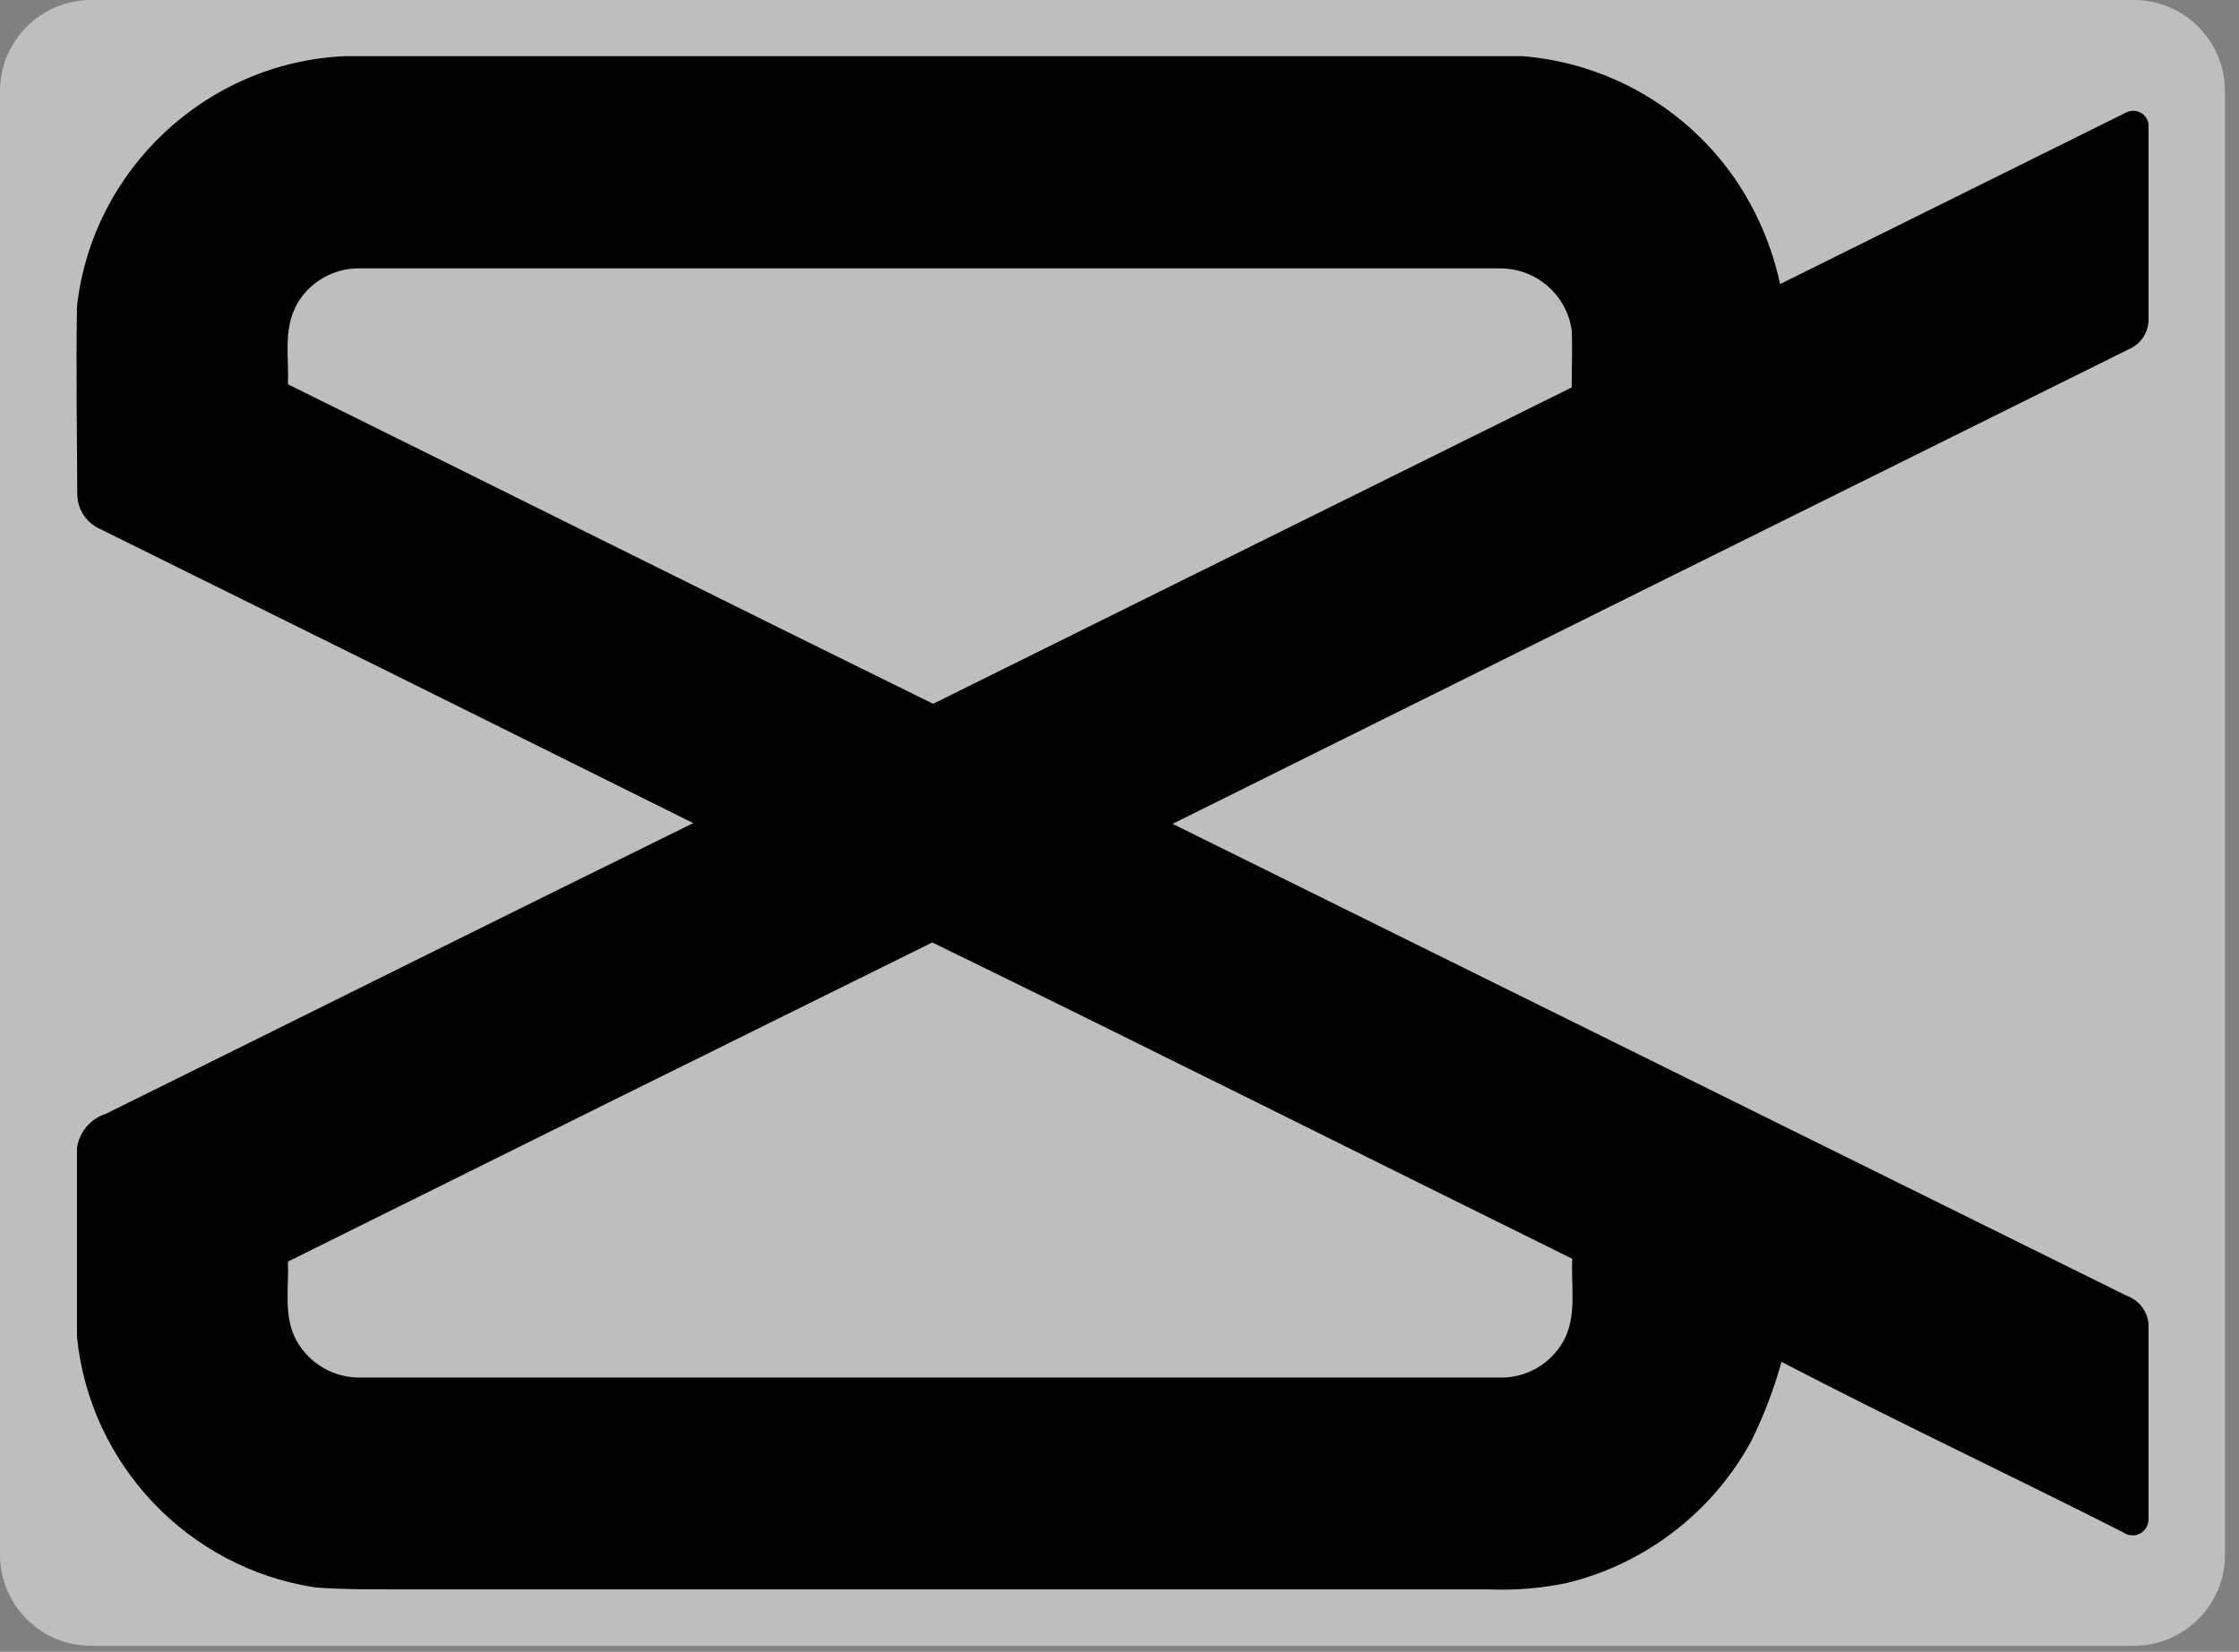 <?xml version="1.0" encoding="UTF-8" standalone="no"?> <svg xmlns="http://www.w3.org/2000/svg" xmlns:xlink="http://www.w3.org/1999/xlink" xmlns:serif="http://www.serif.com/" width="100%" height="100%" viewBox="0 0 145 107" version="1.1" xml:space="preserve" style="fill-rule:evenodd;clip-rule:evenodd;stroke-linejoin:round;stroke-miterlimit:2;"><rect x="0" y="0" width="145" height="107" fill="#808080" stroke="none"/><path d="M144.09,5.9l0,94.81c0,3.256 -2.643,5.9 -5.9,5.9l-132.29,-0c-3.256,-0 -5.9,-2.644 -5.9,-5.9l-0,-94.81c-0,-3.256 2.644,-5.9 5.9,-5.9l132.29,-0c3.257,-0 5.9,2.644 5.9,5.9Z" style="fill:#fff;fill-opacity:0.49;"></path><path d="M4.986,19.835c1.011,-8.881 8.394,-15.784 17.324,-16.196l76.317,-0c5.537,0.456 10.585,3.379 13.738,7.954c1.403,2.059 2.393,4.371 2.915,6.808l22.427,-11.121c0.139,-0.069 0.292,-0.105 0.446,-0.105c0.499,0 0.925,0.375 0.989,0.869l-0,12.611c0.018,0.861 -0.498,1.648 -1.295,1.975c-20.633,10.232 -41.269,20.477 -61.909,30.735l61.769,30.558c0.805,0.28 1.371,1.014 1.435,1.863l-0,12.63c-0,0.002 -0,0.004 -0,0.007c-0,0.567 -0.467,1.034 -1.034,1.034c-0.221,-0 -0.437,-0.071 -0.615,-0.203c-7.358,-3.726 -14.818,-7.237 -22.12,-11.037c-0.491,1.765 -1.146,3.48 -1.956,5.123c-2.5,4.6 -6.828,7.94 -11.912,9.192c-1.683,0.354 -3.404,0.495 -5.123,0.42l-71.129,-0c-1.602,-0 -3.213,-0 -4.806,-0.122c-8.234,-1.232 -14.631,-7.949 -15.461,-16.233l0,-12.22c0.138,-1.038 0.865,-1.908 1.863,-2.226c12.685,-6.268 25.343,-12.592 38.047,-18.833c-12.797,-6.37 -25.604,-12.722 -38.42,-19.056c-0.888,-0.392 -1.466,-1.273 -1.471,-2.244c-0.019,-4.052 -0.084,-8.122 -0.019,-12.183Zm14.138,0.084c-0.763,1.537 -0.409,3.316 -0.475,4.974c13.971,6.901 27.839,13.84 41.782,20.695c13.778,-6.83 27.563,-13.66 41.353,-20.49c0,-1.239 0.056,-2.478 0,-3.726c-0.334,-2.296 -2.336,-4.01 -4.657,-3.986l-73.746,-0c-1.791,-0.06 -3.461,0.932 -4.266,2.533l0.009,0Zm-0.475,61.806c0.066,1.677 -0.298,3.484 0.513,5.039c0.828,1.558 2.474,2.516 4.237,2.468l73.793,0c1.663,0.014 3.209,-0.875 4.033,-2.319c0.932,-1.63 0.503,-3.586 0.596,-5.374c-13.812,-6.818 -27.606,-13.747 -41.446,-20.49c-13.952,6.892 -27.864,13.784 -41.735,20.676l0.009,0Z" style="fill-rule:nonzero;"></path></svg> 